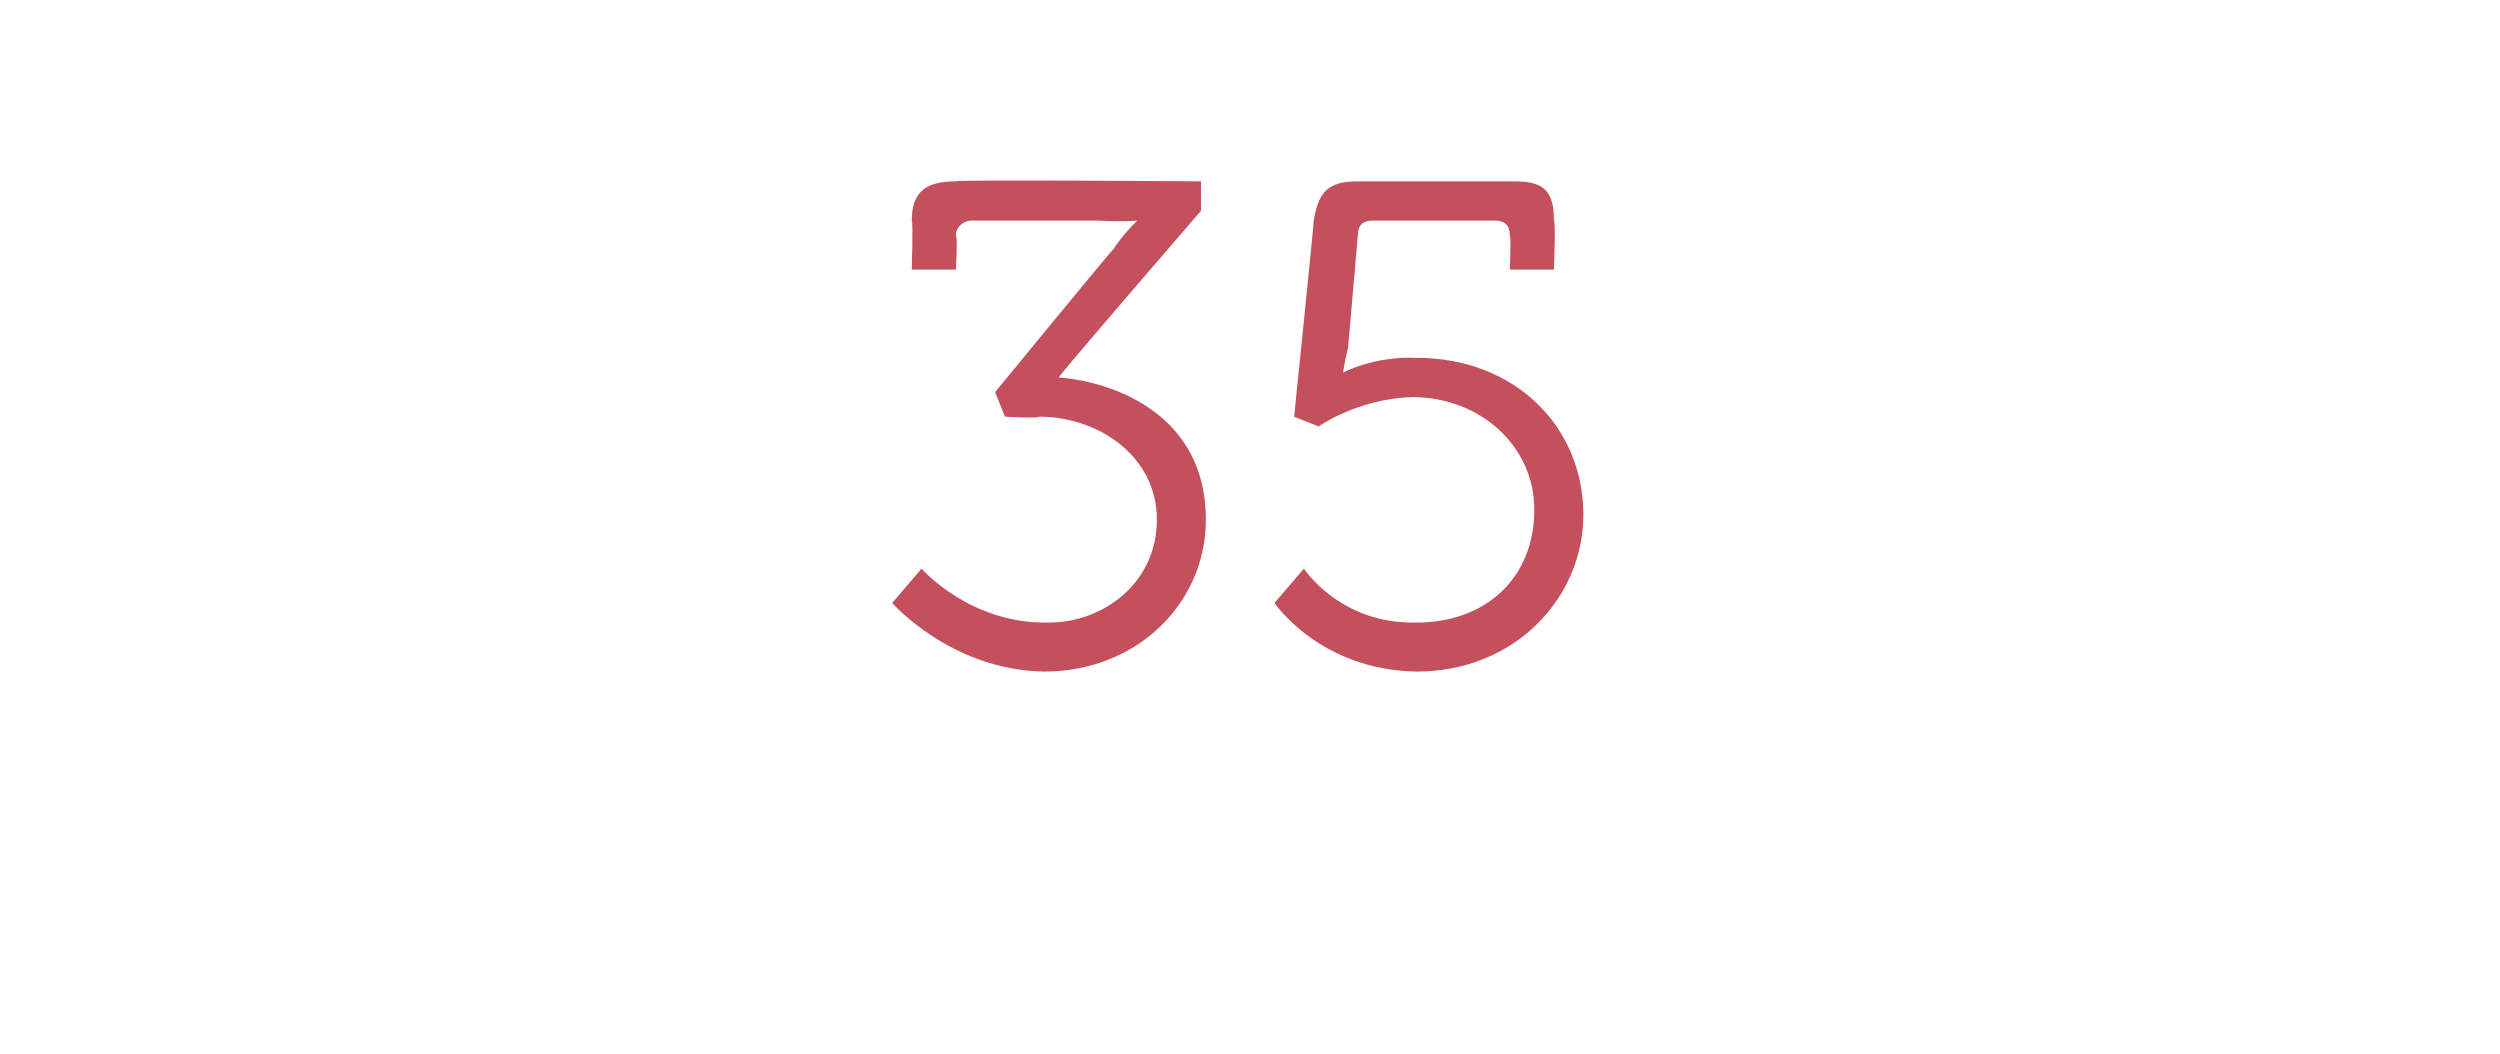<?xml version="1.0" standalone="no"?>
<!DOCTYPE svg PUBLIC "-//W3C//DTD SVG 1.1//EN" "http://www.w3.org/Graphics/SVG/1.1/DTD/svg11.dtd">
<svg xmlns="http://www.w3.org/2000/svg" version="1.1" width="51px" height="21.5px" viewBox="0 -3 51 21.5" style="top:-3px">
  <desc>35</desc>
  <defs/>
  <g id="Polygon158415">
    <path d="M 18.8 8.6 C 18.8 8.6 19.79 9.74 21.4 9.7 C 22.5 9.7 23.6 8.9 23.6 7.6 C 23.6 6.3 22.4 5.5 21.2 5.5 C 21.19 5.54 20.5 5.5 20.5 5.5 L 20.3 5 C 20.3 5 22.71 2.06 22.7 2.1 C 22.94 1.74 23.2 1.5 23.2 1.5 L 23.2 1.5 C 23.2 1.5 22.93 1.53 22.4 1.5 C 22.4 1.5 19.8 1.5 19.8 1.5 C 19.7 1.5 19.5 1.6 19.5 1.8 C 19.54 1.83 19.5 2.5 19.5 2.5 L 18.6 2.5 C 18.6 2.5 18.63 1.51 18.6 1.5 C 18.6 0.9 18.9 0.7 19.5 0.7 C 19.46 0.66 24.5 0.7 24.5 0.7 L 24.5 1.3 C 24.5 1.3 21.56 4.7 21.6 4.7 C 22.8 4.8 24.6 5.5 24.6 7.6 C 24.6 9.3 23.2 10.7 21.3 10.7 C 19.4 10.67 18.2 9.3 18.2 9.3 L 18.8 8.6 Z M 26.6 8.6 C 26.6 8.6 27.34 9.74 28.9 9.7 C 30.3 9.7 31.3 8.8 31.3 7.4 C 31.3 6.1 30.2 5.1 28.8 5.1 C 27.68 5.14 26.9 5.7 26.9 5.7 L 26.4 5.5 C 26.4 5.5 26.81 1.51 26.8 1.5 C 26.9 0.9 27.1 0.7 27.7 0.7 C 27.7 0.7 30.9 0.7 30.9 0.7 C 31.5 0.7 31.7 0.9 31.7 1.5 C 31.74 1.51 31.7 2.5 31.7 2.5 L 30.8 2.5 C 30.8 2.5 30.83 1.83 30.8 1.8 C 30.8 1.6 30.7 1.5 30.5 1.5 C 30.5 1.5 28 1.5 28 1.5 C 27.8 1.5 27.7 1.6 27.7 1.8 C 27.7 1.8 27.5 4.1 27.5 4.1 C 27.42 4.41 27.4 4.6 27.4 4.6 L 27.4 4.6 C 27.4 4.6 28.03 4.26 28.9 4.3 C 30.9 4.3 32.3 5.7 32.3 7.5 C 32.3 9.2 30.9 10.7 28.9 10.7 C 26.92 10.67 26 9.3 26 9.3 L 26.6 8.6 Z " stroke="none" fill="#c4505d"/>
  </g>
</svg>